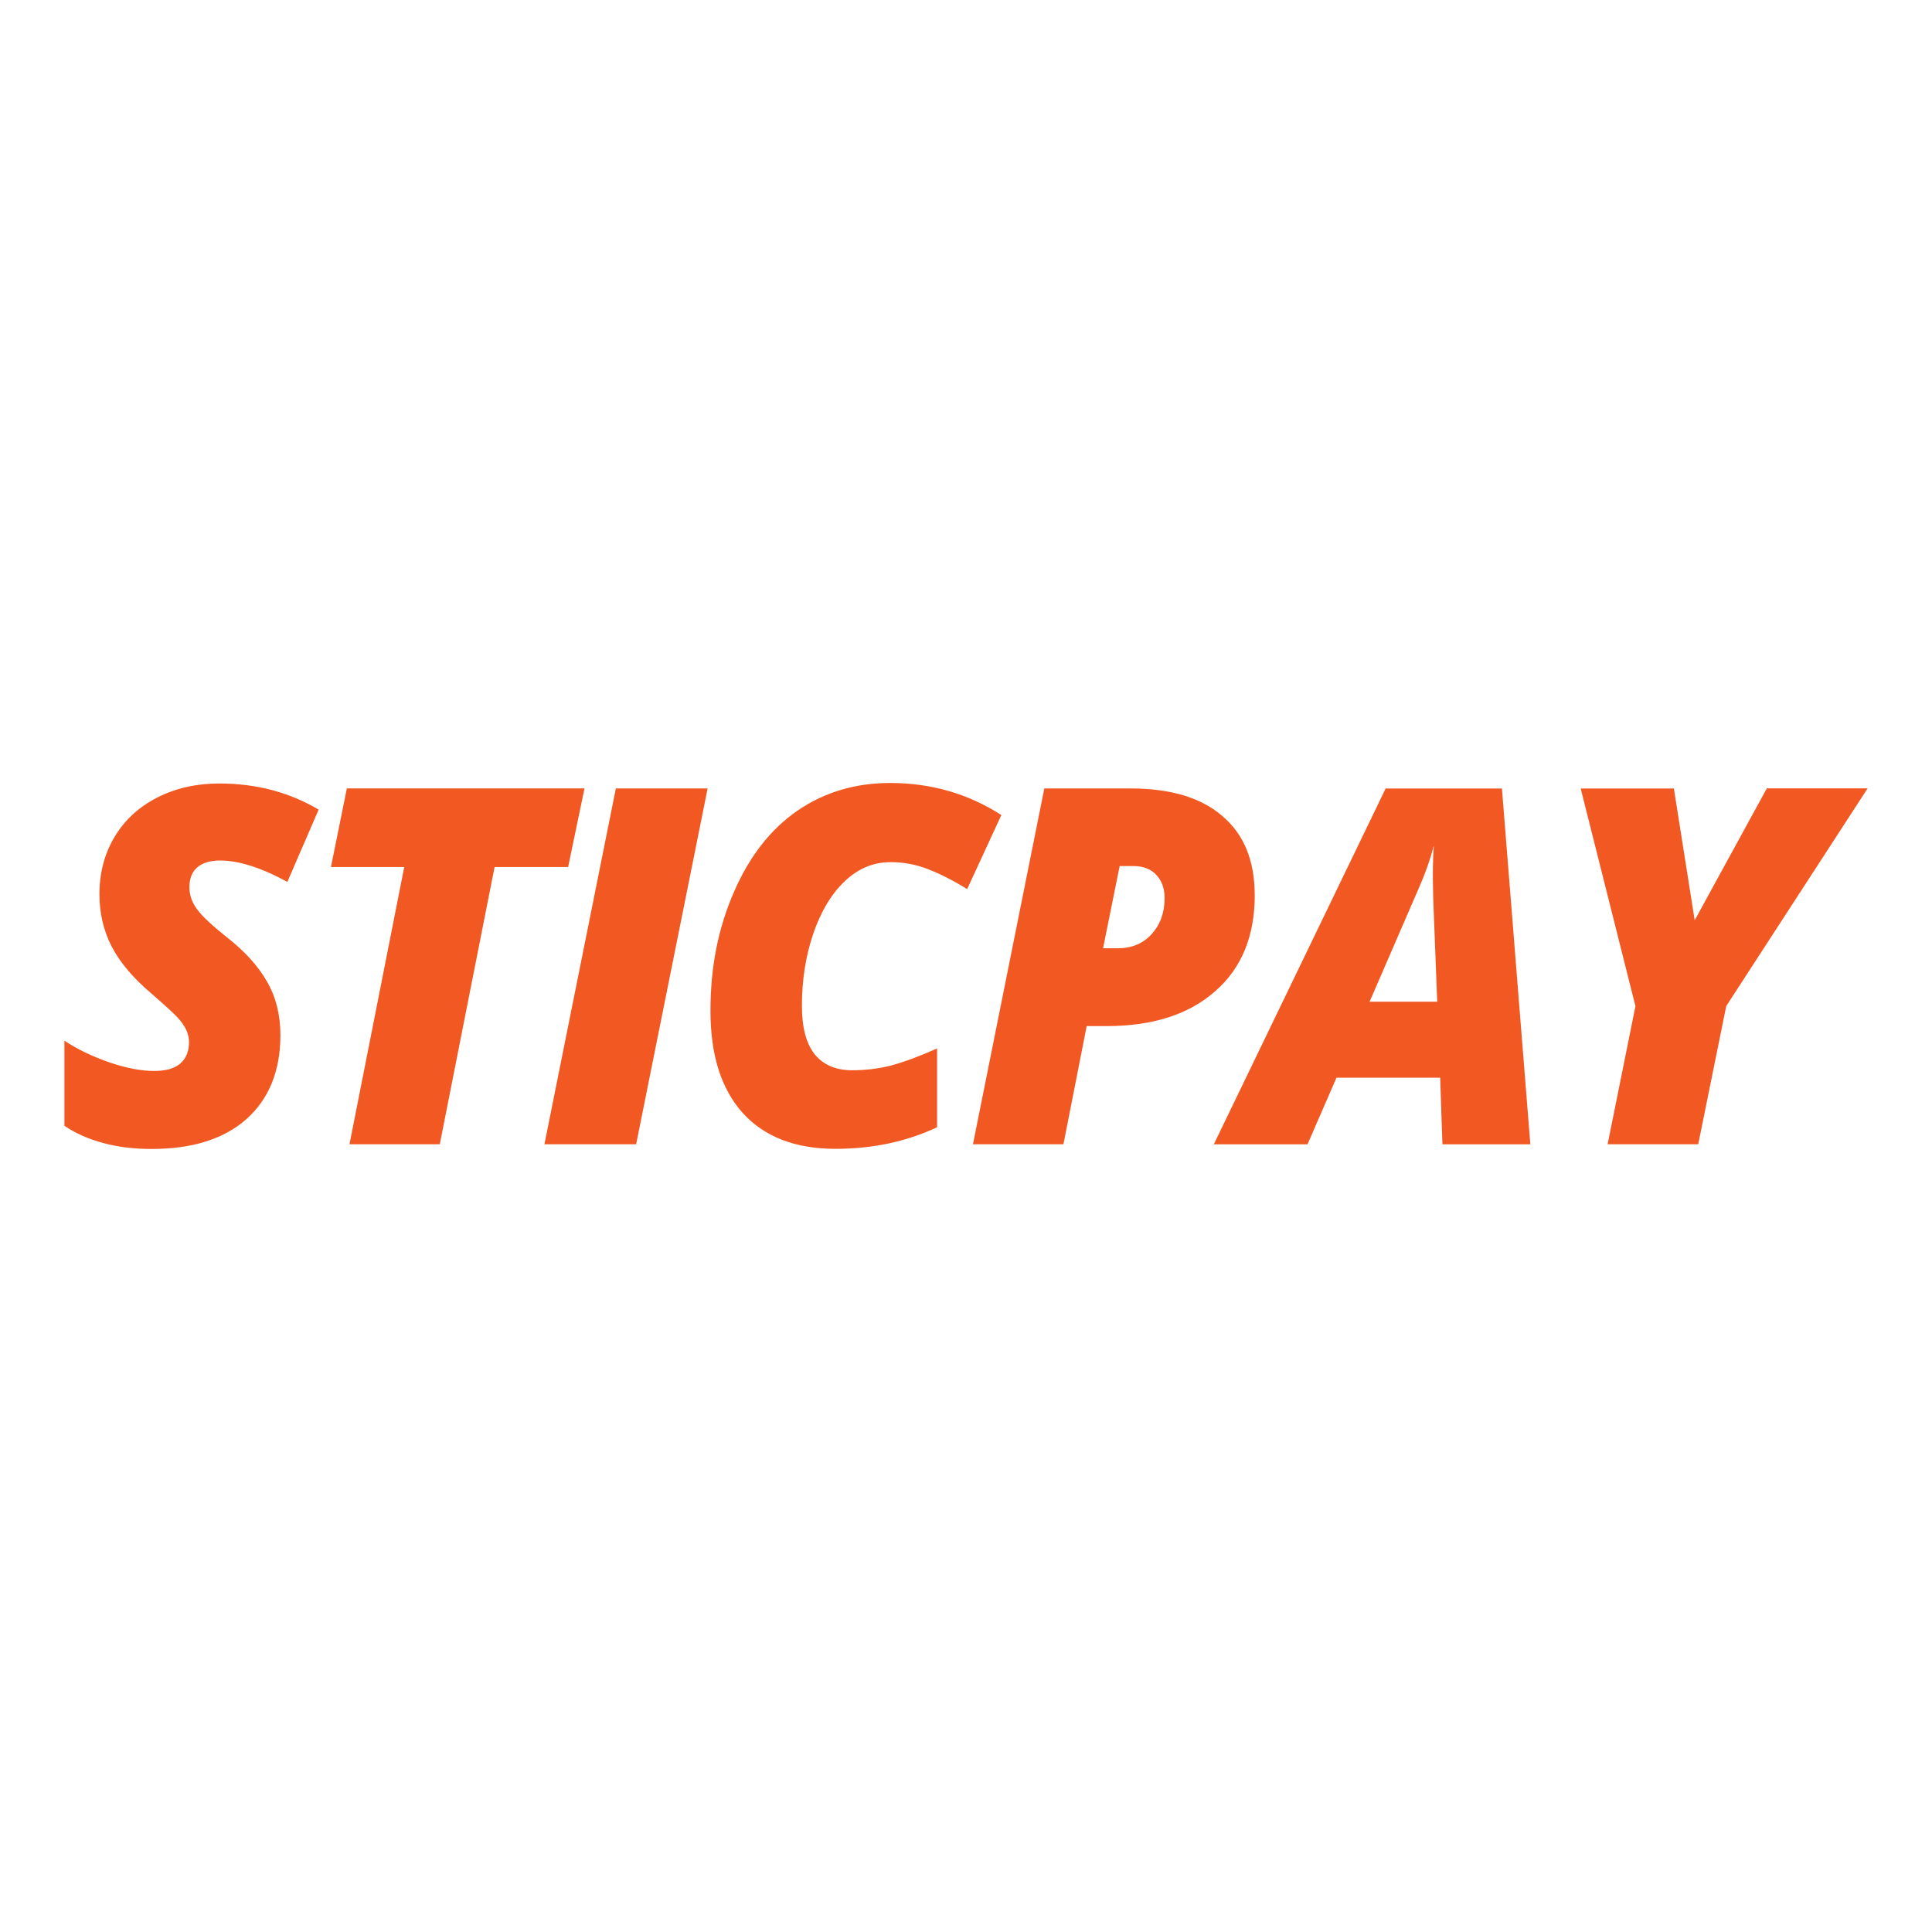 <?xml version="1.0" encoding="UTF-8"?>
<svg xmlns="http://www.w3.org/2000/svg" xmlns:xlink="http://www.w3.org/1999/xlink" id="Ebene_1" width="300" height="300" viewBox="0 0 300 300">
  <defs>
    <style>.cls-1{fill:#f25822;}.cls-2{fill:none;}.cls-3{clip-path:url(#clippath);}</style>
    <clipPath id="clippath">
      <rect class="cls-2" width="300" height="300"></rect>
    </clipPath>
  </defs>
  <g id="sticpay-logo">
    <g class="cls-3">
      <path id="sticpay-logo-2" class="cls-1" d="M43.54,160.72c0,5.58-1.77,9.92-5.29,13.07-3.52,3.1-8.43,4.62-14.71,4.62-2.64,0-5.12-.28-7.47-.91-2.36-.64-4.37-1.52-6.07-2.7v-13.21c1.99,1.34,4.31,2.43,6.91,3.35,2.6.89,4.96,1.36,7.05,1.36,1.78,0,3.12-.38,4.03-1.15.9-.77,1.36-1.91,1.36-3.32,0-.65-.15-1.32-.43-1.91-.3-.61-.71-1.21-1.23-1.79-.53-.61-1.94-1.91-4.24-3.91-2.81-2.38-4.84-4.8-6.11-7.25-1.27-2.47-1.9-5.17-1.9-8.12,0-3.3.78-6.28,2.35-8.9,1.57-2.63,3.78-4.65,6.65-6.12,2.86-1.45,6.06-2.17,9.61-2.17,5.71,0,10.86,1.35,15.43,4.06l-4.86,11.22c-4.09-2.23-7.57-3.32-10.44-3.32-1.53,0-2.71.35-3.54,1.06-.81.7-1.23,1.72-1.23,3.08,0,1.24.41,2.39,1.21,3.46.8,1.08,2.33,2.5,4.57,4.29,2.82,2.19,4.91,4.52,6.28,6.92,1.38,2.41,2.07,5.16,2.07,8.31ZM68.31,177.68h-14.04l8.5-43.05h-11.38l2.47-12.21h36.9l-2.54,12.21h-11.42l-8.51,43.05ZM84.54,177.68l11.09-55.25h14.25l-11.1,55.25h-14.24ZM138.21,133.88c-2.6,0-4.94.98-7.01,2.93-2.08,1.96-3.71,4.68-4.9,8.12-1.18,3.46-1.78,7.19-1.78,11.23,0,3.39.66,5.9,2.01,7.58,1.34,1.62,3.26,2.45,5.78,2.45,1.96,0,4.01-.22,6.03-.73,2.05-.55,4.44-1.44,7.17-2.66v12.24c-4.86,2.28-10.14,3.35-15.8,3.35-6.21,0-11.03-1.87-14.37-5.56-3.36-3.73-5.02-9.02-5.02-15.88s1.21-12.86,3.65-18.45c2.42-5.59,5.74-9.79,9.9-12.65,4.18-2.85,8.96-4.27,14.35-4.27,6.34,0,12.09,1.65,17.27,4.98l-5.31,11.5c-2.22-1.38-4.27-2.4-6.14-3.12-1.87-.73-3.79-1.07-5.81-1.07ZM194.84,138.98c0,6.35-2.04,11.36-6.15,14.94-4.11,3.63-9.74,5.41-16.86,5.41h-3.09l-3.61,18.35h-14.05l11.08-55.25h13.39c6.21,0,10.98,1.43,14.26,4.29,3.38,2.86,5.02,6.95,5.02,12.26ZM171.27,147.25h2.28c2.17,0,3.94-.72,5.28-2.21,1.34-1.48,2.01-3.32,2.01-5.61,0-1.49-.45-2.68-1.3-3.59-.85-.9-2.03-1.36-3.55-1.36h-2.13l-2.58,12.78ZM223.62,167.34h-16.09l-4.5,10.35h-14.55l26.68-55.25h18.06l4.41,55.25h-13.65l-.35-10.35ZM212.66,155.54h10.51l-.62-16.02-.06-3.25c0-1.89.04-3.54.16-4.96-.58,2.16-1.3,4.24-2.2,6.28l-7.78,17.95ZM263.15,142.9l11.2-20.48h15.65l-21.95,33.8-4.35,21.46h-14.07l4.32-21.44-8.5-33.8h14.47l3.23,20.46Z"></path>
    </g>
  </g>
</svg>
